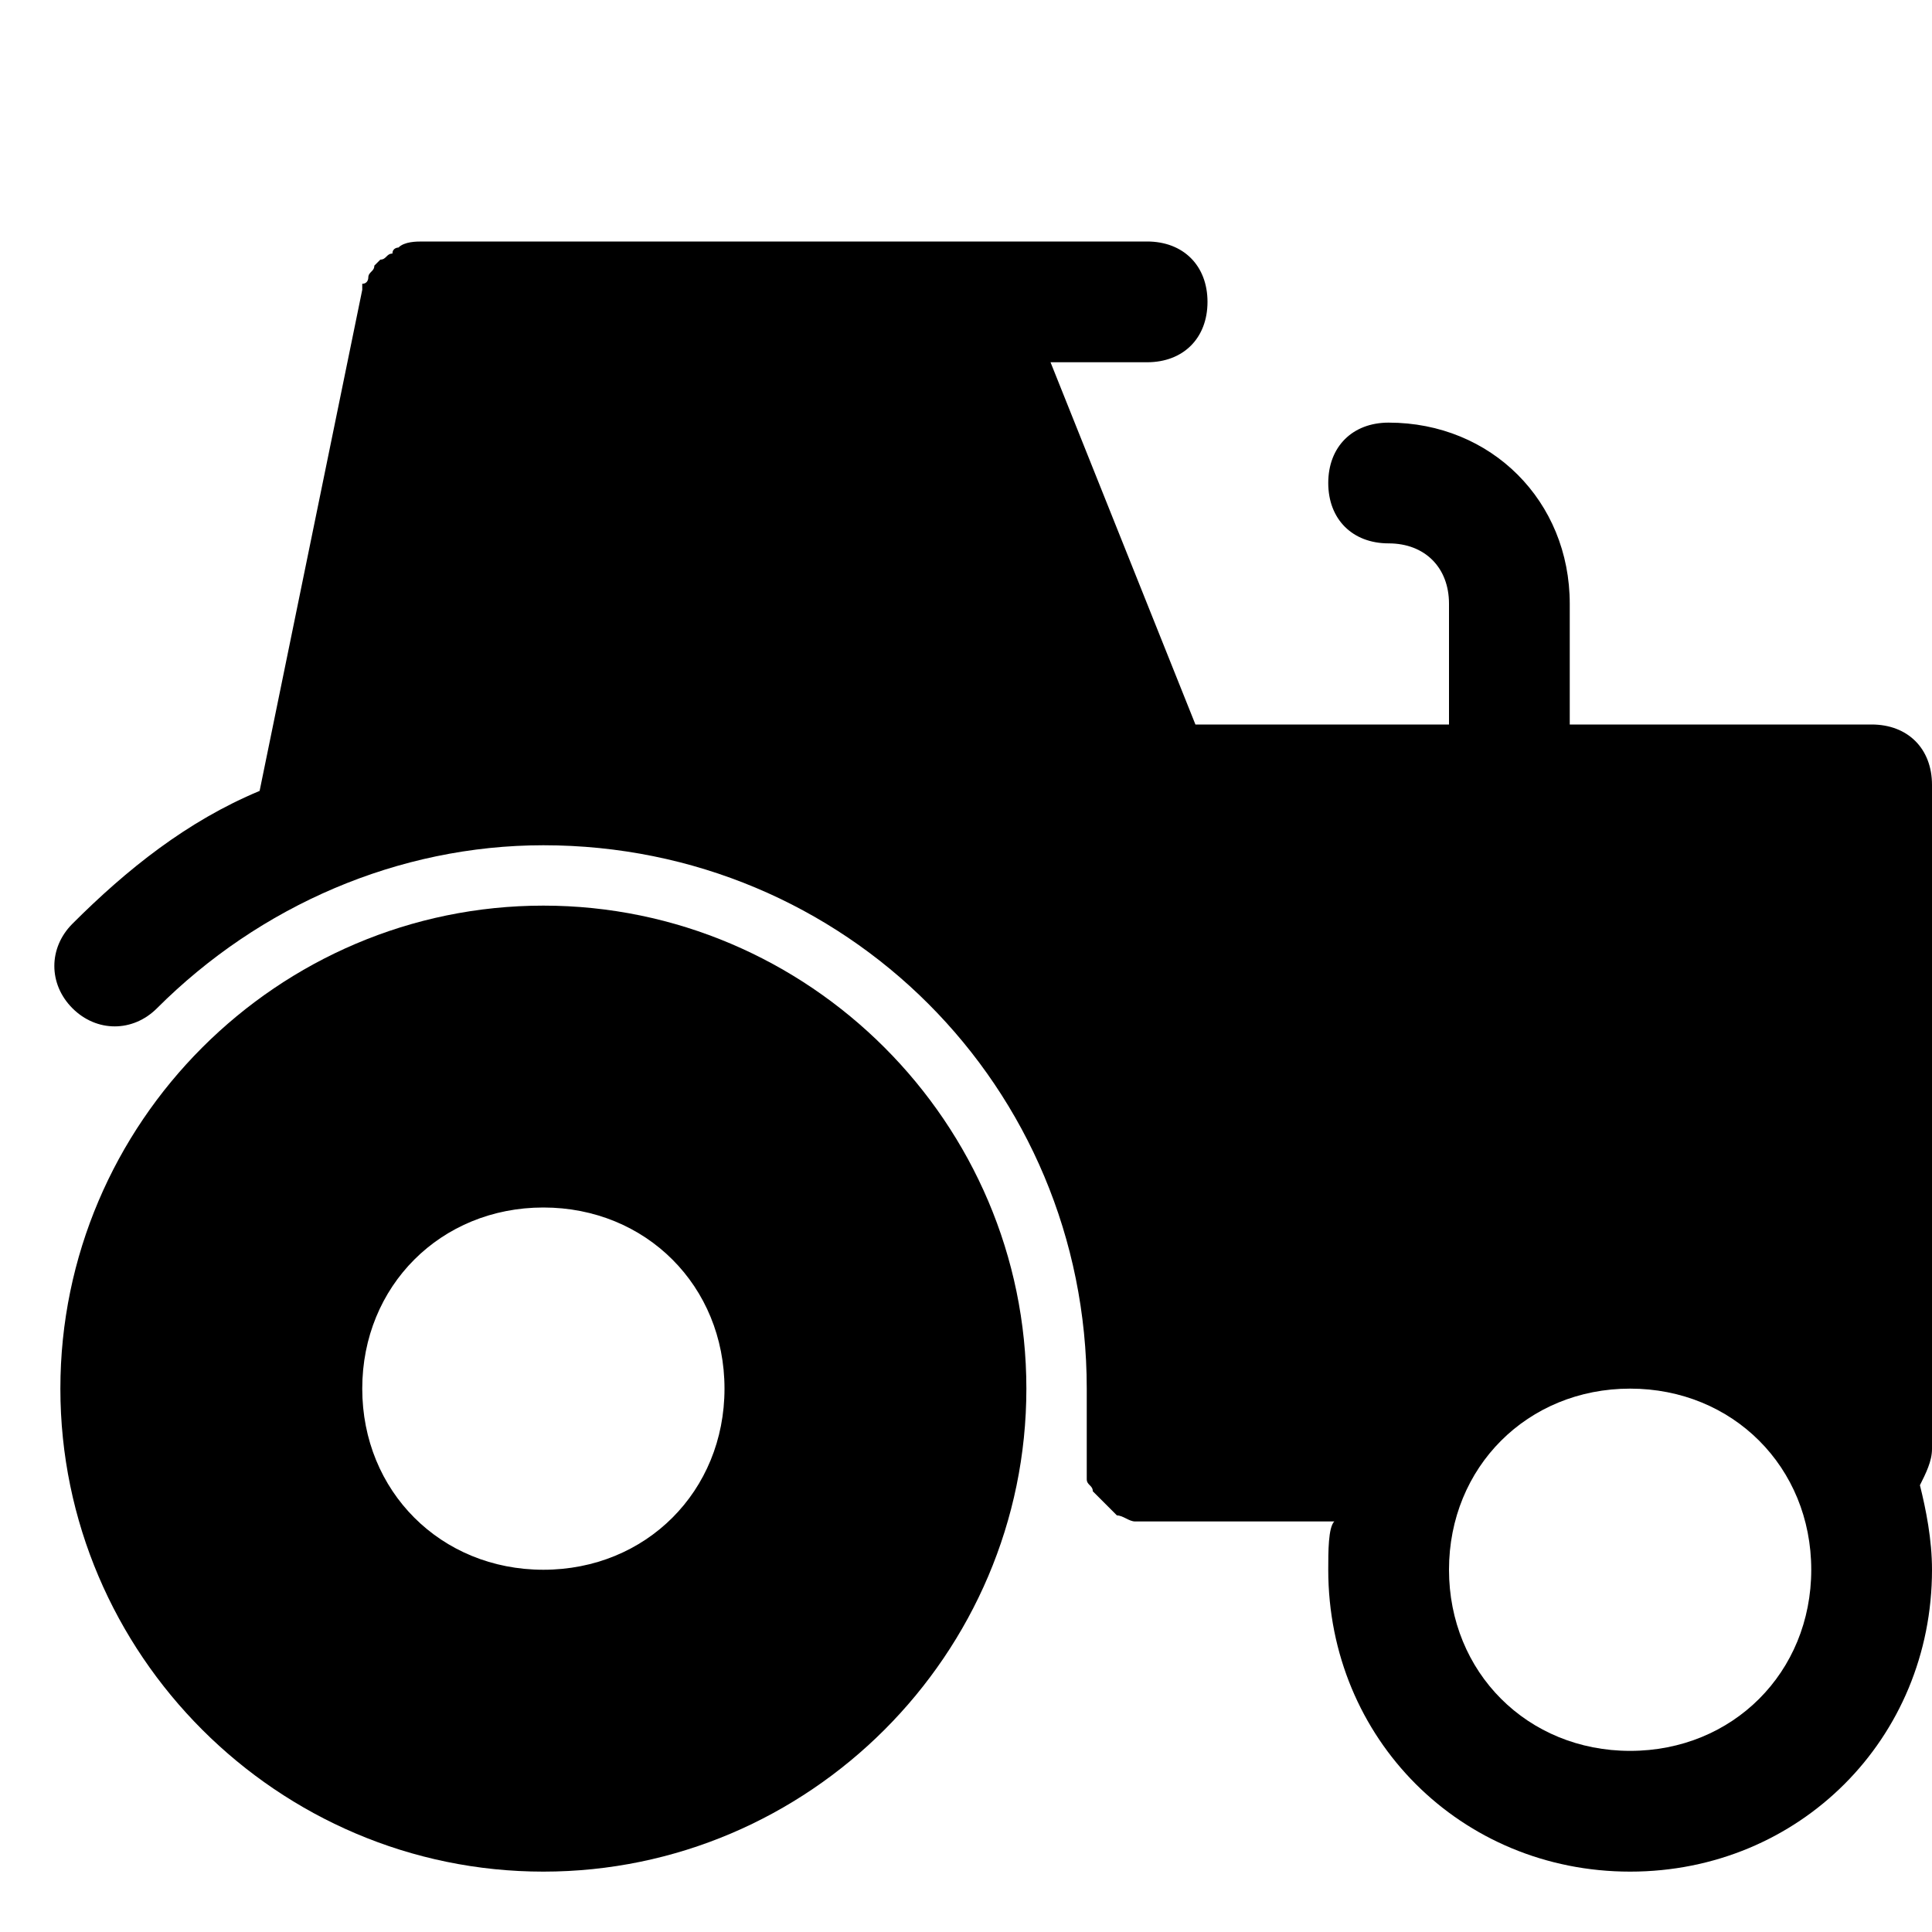 <?xml version="1.0" encoding="utf-8"?>

<!-- Скачано с сайта svg4.ru / Downloaded from svg4.ru -->
<svg fill="#000000" height="800px" width="800px" version="1.1" id="Icons" xmlns="http://www.w3.org/2000/svg" xmlns:xlink="http://www.w3.org/1999/xlink" 
	 viewBox="0 0 32 32" xml:space="preserve">
<path d="M32,13c0-0.6-0.4-1-1-1h-5v-2c0-1.7-1.3-3-3-3c-0.6,0-1,0.4-1,1s0.4,1,1,1c0.6,0,1,0.4,1,1v2h-4.2l-2.4-6H19
	c0.6,0,1-0.4,1-1s-0.4-1-1-1h-3H7C6.9,4,6.7,4,6.6,4.1c0,0-0.1,0-0.1,0.1c-0.1,0-0.1,0.1-0.2,0.1c0,0-0.1,0.1-0.1,0.1
	c0,0.1-0.1,0.1-0.1,0.2c0,0,0,0.1-0.1,0.1c0,0,0,0.1,0,0.1l-1.7,8.3c-1.2,0.5-2.2,1.3-3.1,2.2c-0.4,0.4-0.4,1,0,1.4
	c0.4,0.4,1,0.4,1.4,0C4.3,15,6.6,14,9,14c5,0,9,4,9,9c0,0.3,0,0.6,0,0.9c0,0,0,0,0,0.1c0,0,0,0,0,0.1c0,0.1,0,0.1,0,0.2
	c0,0.1,0,0.1,0,0.2c0,0.1,0.1,0.1,0.1,0.2c0,0,0.1,0.1,0.1,0.1c0.1,0.1,0.1,0.1,0.2,0.2c0,0,0.1,0.1,0.1,0.1c0.1,0,0.2,0.1,0.3,0.1
	c0,0,0.1,0,0.1,0c0,0,0,0,0.1,0c0,0,0,0,0,0h3.1C22,25.3,22,25.7,22,26c0,2.8,2.2,5,5,5s5-2.2,5-5c0-0.5-0.1-1-0.2-1.4
	c0.1-0.2,0.2-0.4,0.2-0.6V13z M27,29c-1.7,0-3-1.3-3-3s1.3-3,3-3s3,1.3,3,3S28.7,29,27,29z"/>
<path d="M9,15c-4.4,0-8,3.6-8,8s3.6,8,8,8s8-3.6,8-8S13.4,15,9,15z M9,26c-1.7,0-3-1.3-3-3s1.3-3,3-3s3,1.3,3,3S10.7,26,9,26z"/>
</svg>